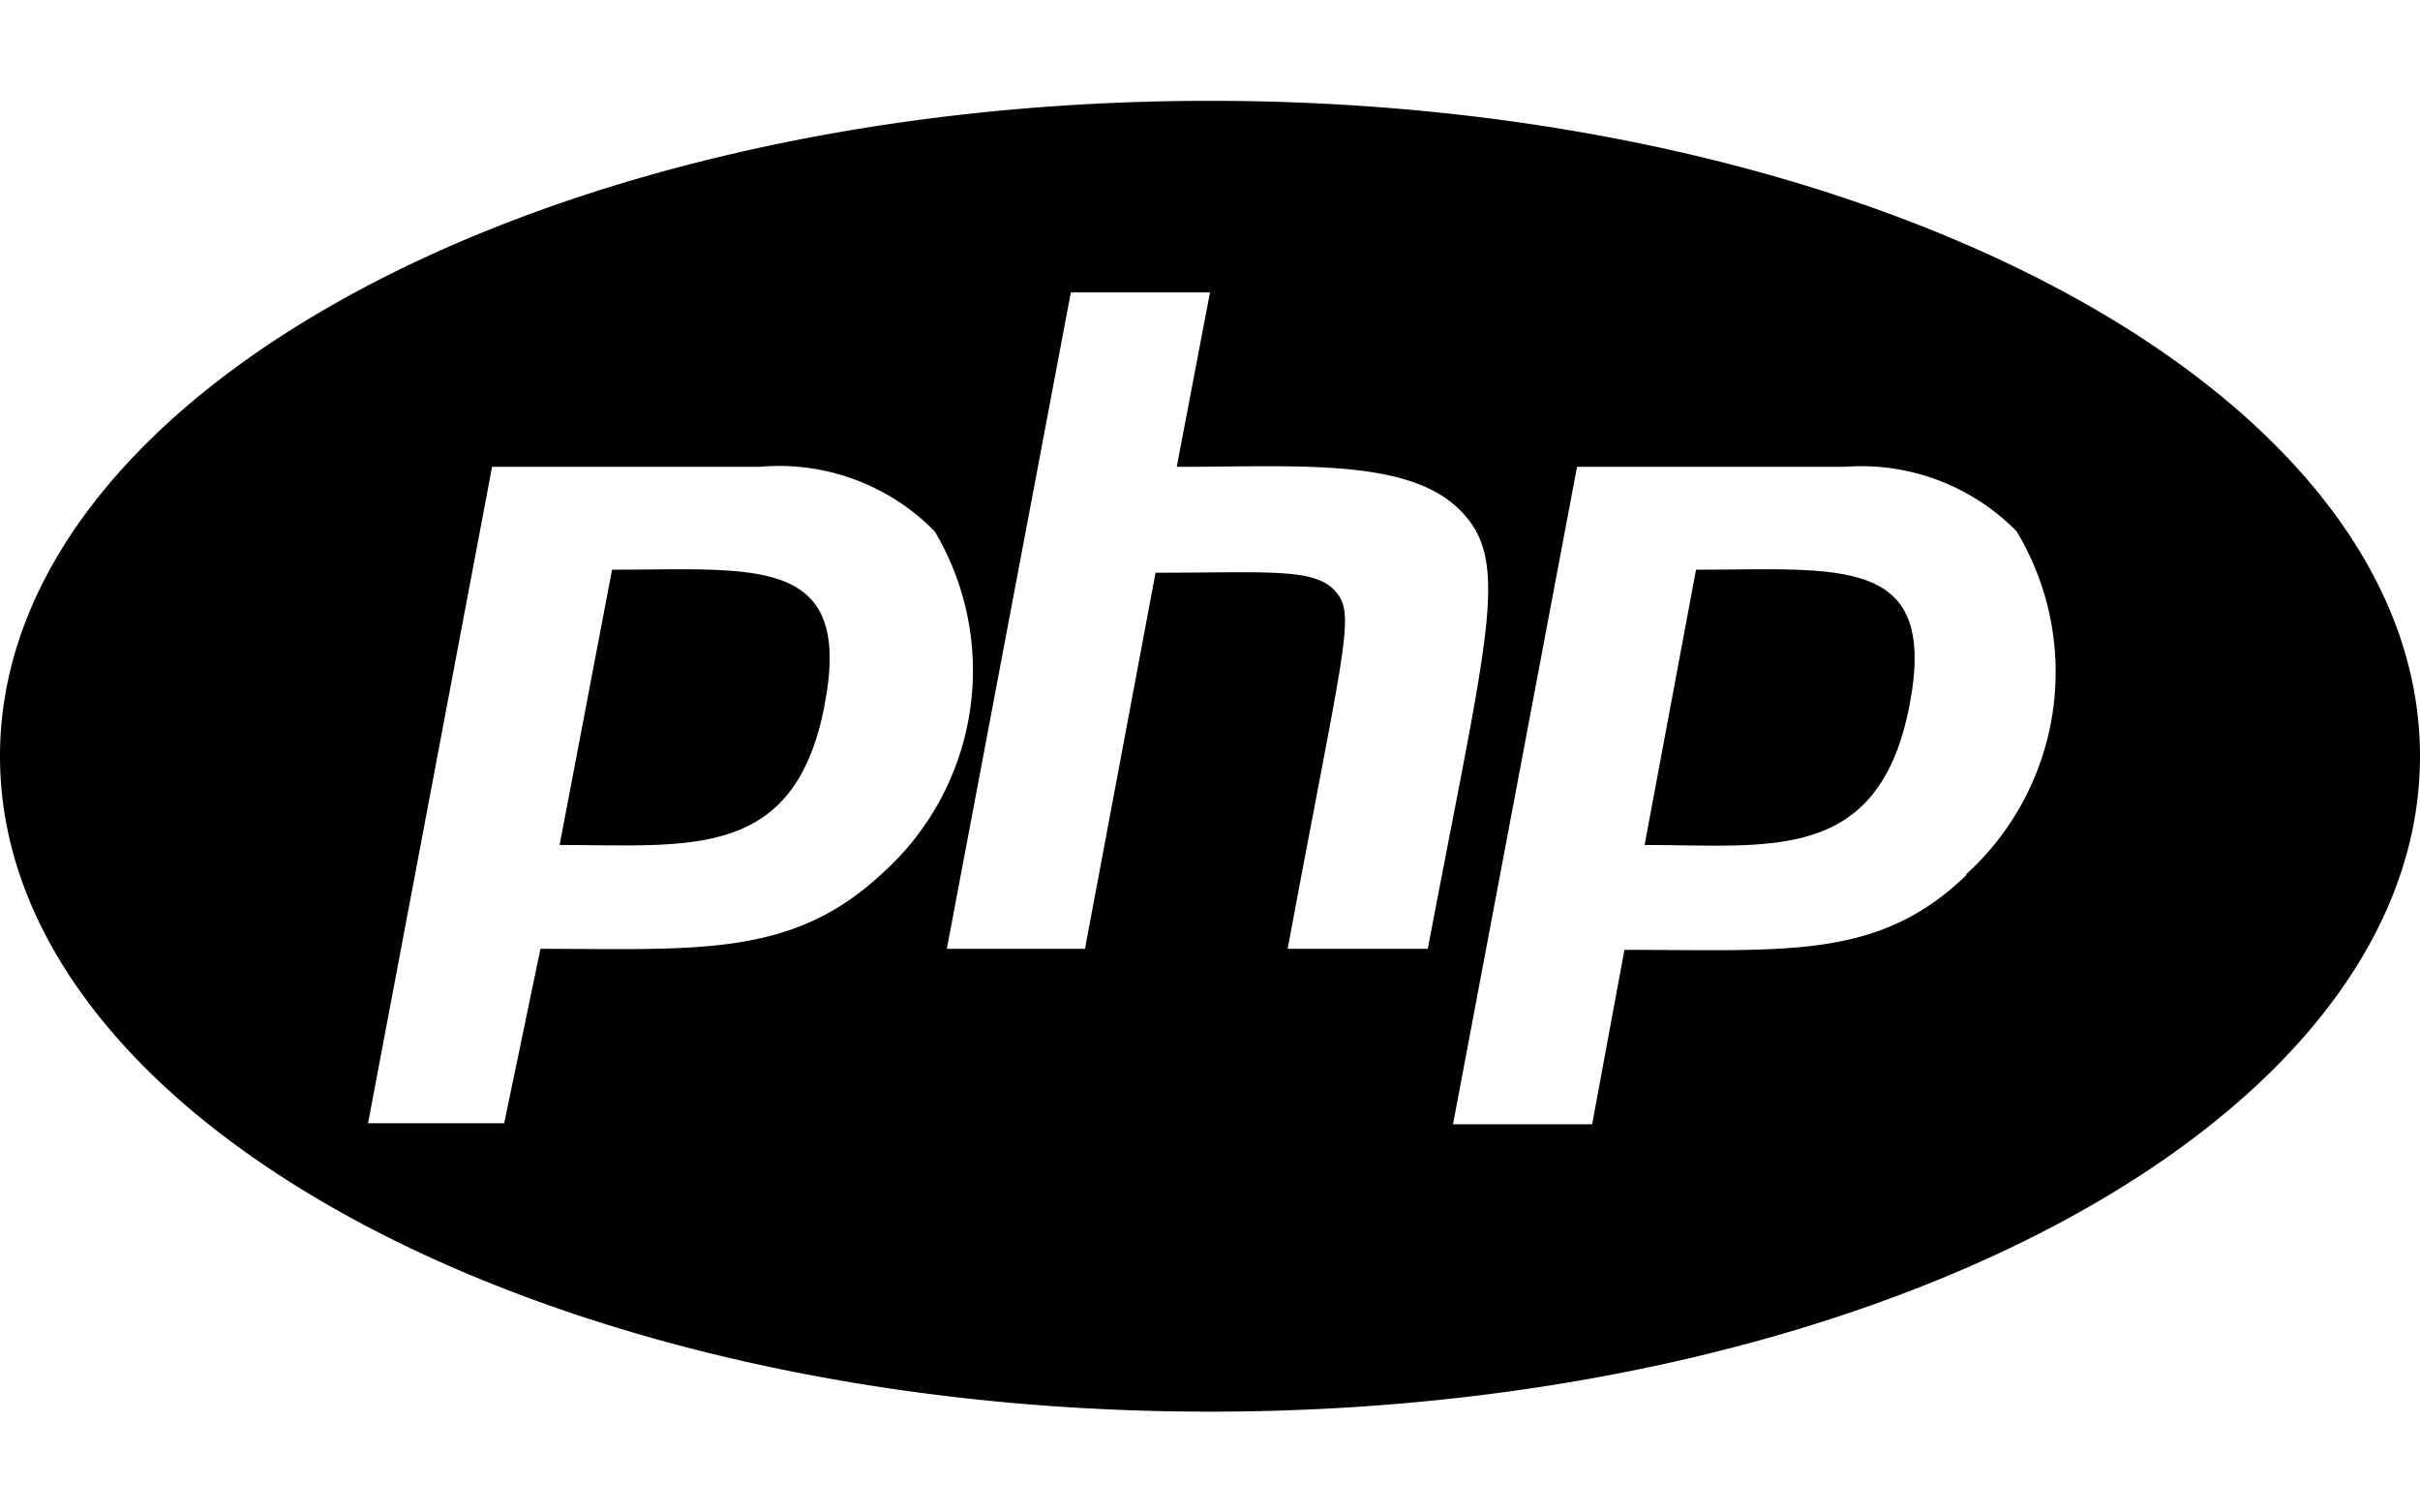 <svg id="Layer_1" data-name="Layer 1" xmlns="http://www.w3.org/2000/svg" viewBox="0 -1 24 15"><path d="M16.82,10.15l-.51,2.73c1.25,0,2.33.19,2.63-1.4h0C19.22,10,18.25,10.15,16.82,10.15Zm-10.75,0-.52,2.73c1.29,0,2.34.16,2.63-1.4h0C8.46,10,7.49,10.15,6.07,10.15Z" transform="translate(0 -5.5)"/><path d="M12,5.5C5.37,5.5,0,8.41,0,12s5.37,6.5,12,6.5S24,15.59,24,12,18.63,5.5,12,5.5ZM5.36,13.91,5,15.64H3.65L4.88,9.13H7.53a2.16,2.16,0,0,1,1.74.64,2.7,2.7,0,0,1-.53,3.4C7.85,14,6.9,13.91,5.36,13.91Zm7.41,0c.57-3.06.68-3.32.47-3.55s-.66-.18-1.78-.18l-.7,3.73H9.39l1.23-6.51H12l-.33,1.73c1.18,0,2.28-.09,2.8.42s.29,1.19-.31,4.36Zm6.73-.73c-.87.84-1.77.74-3.39.74l-.32,1.73H14.41l1.23-6.52h2.65A2.16,2.16,0,0,1,20,9.77,2.71,2.71,0,0,1,19.5,13.17Z" transform="translate(0 -5.5)"/></svg>